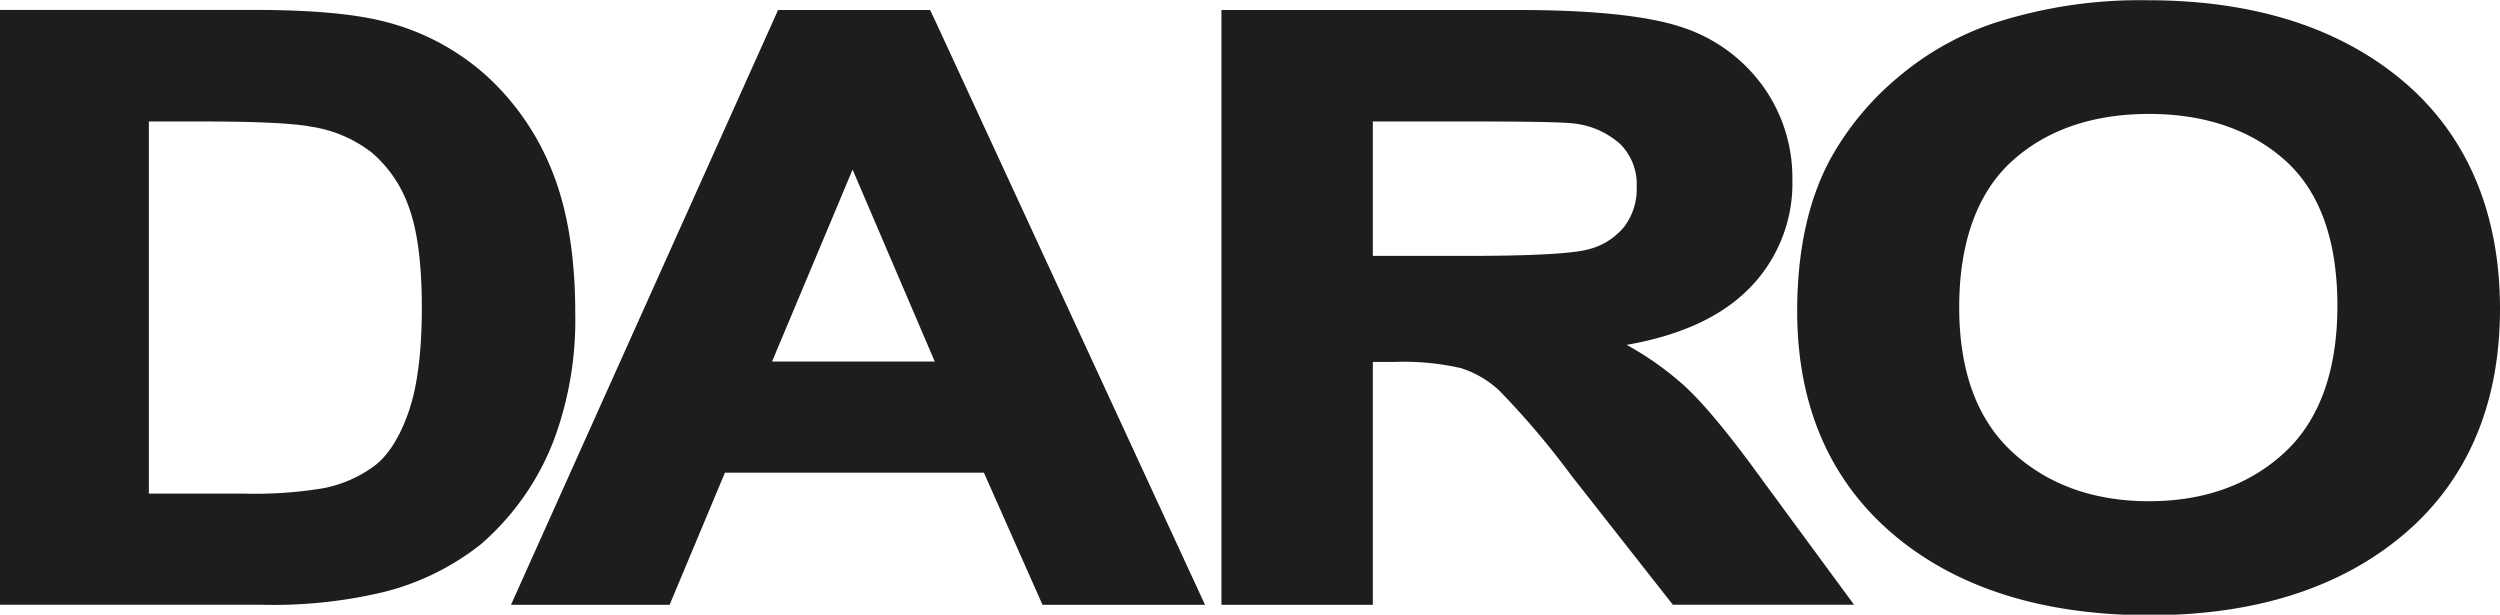 <svg viewBox="0 0 307.65 75.64" xmlns="http://www.w3.org/2000/svg"><defs><style>.cls-1{fill:#1d1d1b;}</style></defs><g data-name="Lag 1" id="Lag_1"><path transform="translate(-91.4 -246.77)" d="M162.19,285.27c0-6.78-.92-12.56-2.75-17.2a31.66,31.66,0,0,0-8.08-11.89,29.44,29.44,0,0,0-12.79-6.79c-3.67-.93-9-1.4-15.9-1.4H91.4v73.2h32.16a58.42,58.42,0,0,0,15-1.55,31.56,31.56,0,0,0,12-5.88,32.13,32.13,0,0,0,9.06-13A42.39,42.39,0,0,0,162.19,285.27Zm-20.52,12.22c-1.07,3.05-2.45,5.25-4.1,6.54a15.53,15.53,0,0,1-6.38,2.82,51.49,51.49,0,0,1-9.88.66H109.72V261.72h6.65c6.68,0,11.22.22,13.5.67a16,16,0,0,1,7.32,3.19,15.47,15.47,0,0,1,4.49,6.59c1.08,2.86,1.63,7.06,1.63,12.47S142.76,294.39,141.67,297.49Z" class="cls-1"></path><path transform="translate(-91.4 -246.77)" d="M205.86,248H187.15l-32.87,73.2H173.8l6.81-16.26h31.87l7.21,16.26h20L206.6,249.57Zm-19.45,43.26,9.91-23.62,10.11,23.62Z" class="cls-1"></path><path transform="translate(-91.4 -246.77)" d="M298.64,294.21a37.62,37.62,0,0,0-7.07-5c6.31-1.1,11.22-3.27,14.6-6.47a18.36,18.36,0,0,0,5.8-13.88,19.27,19.27,0,0,0-3.81-11.74A19.87,19.87,0,0,0,298,250c-4.13-1.31-10.79-2-19.79-2H241.71v73.2h18.63V291.31h2.58a31.88,31.88,0,0,1,8.26.76,12.5,12.5,0,0,1,4.76,2.8,102.74,102.74,0,0,1,8.83,10.42l12.49,15.9h22.3L308.39,306C304.33,300.37,301.06,296.42,298.64,294.21ZM287,277.42c-1.93.56-7,.84-15,.84H260.34V261.72H272.7c6.77,0,10.89.08,12.22.23a10.21,10.21,0,0,1,5.89,2.57,7,7,0,0,1,2,5.28,7.66,7.66,0,0,1-1.54,4.88A8.3,8.3,0,0,1,287,277.42Z" class="cls-1"></path><path transform="translate(-91.4 -246.77)" d="M387.18,256.8c-7.86-6.65-18.45-10-31.5-10a58.25,58.25,0,0,0-19.13,2.89,36,36,0,0,0-11.59,6.6,35.31,35.31,0,0,0-8.32,10.06c-2.71,5-4.08,11.33-4.08,18.71,0,11.57,4,20.8,11.77,27.42s18.43,10,31.59,10c13,0,23.56-3.37,31.35-10s11.78-16,11.78-27.71S395.06,263.48,387.18,256.8Zm-14.64,45.65c-4.31,4-9.93,6-16.68,6s-12.39-2-16.77-6-6.59-10-6.59-17.86,2.16-14,6.41-17.91,10-5.89,16.95-5.89,12.66,2,16.86,5.82,6.32,9.85,6.32,17.78S376.86,298.47,372.54,302.45Z" class="cls-1"></path></g></svg>